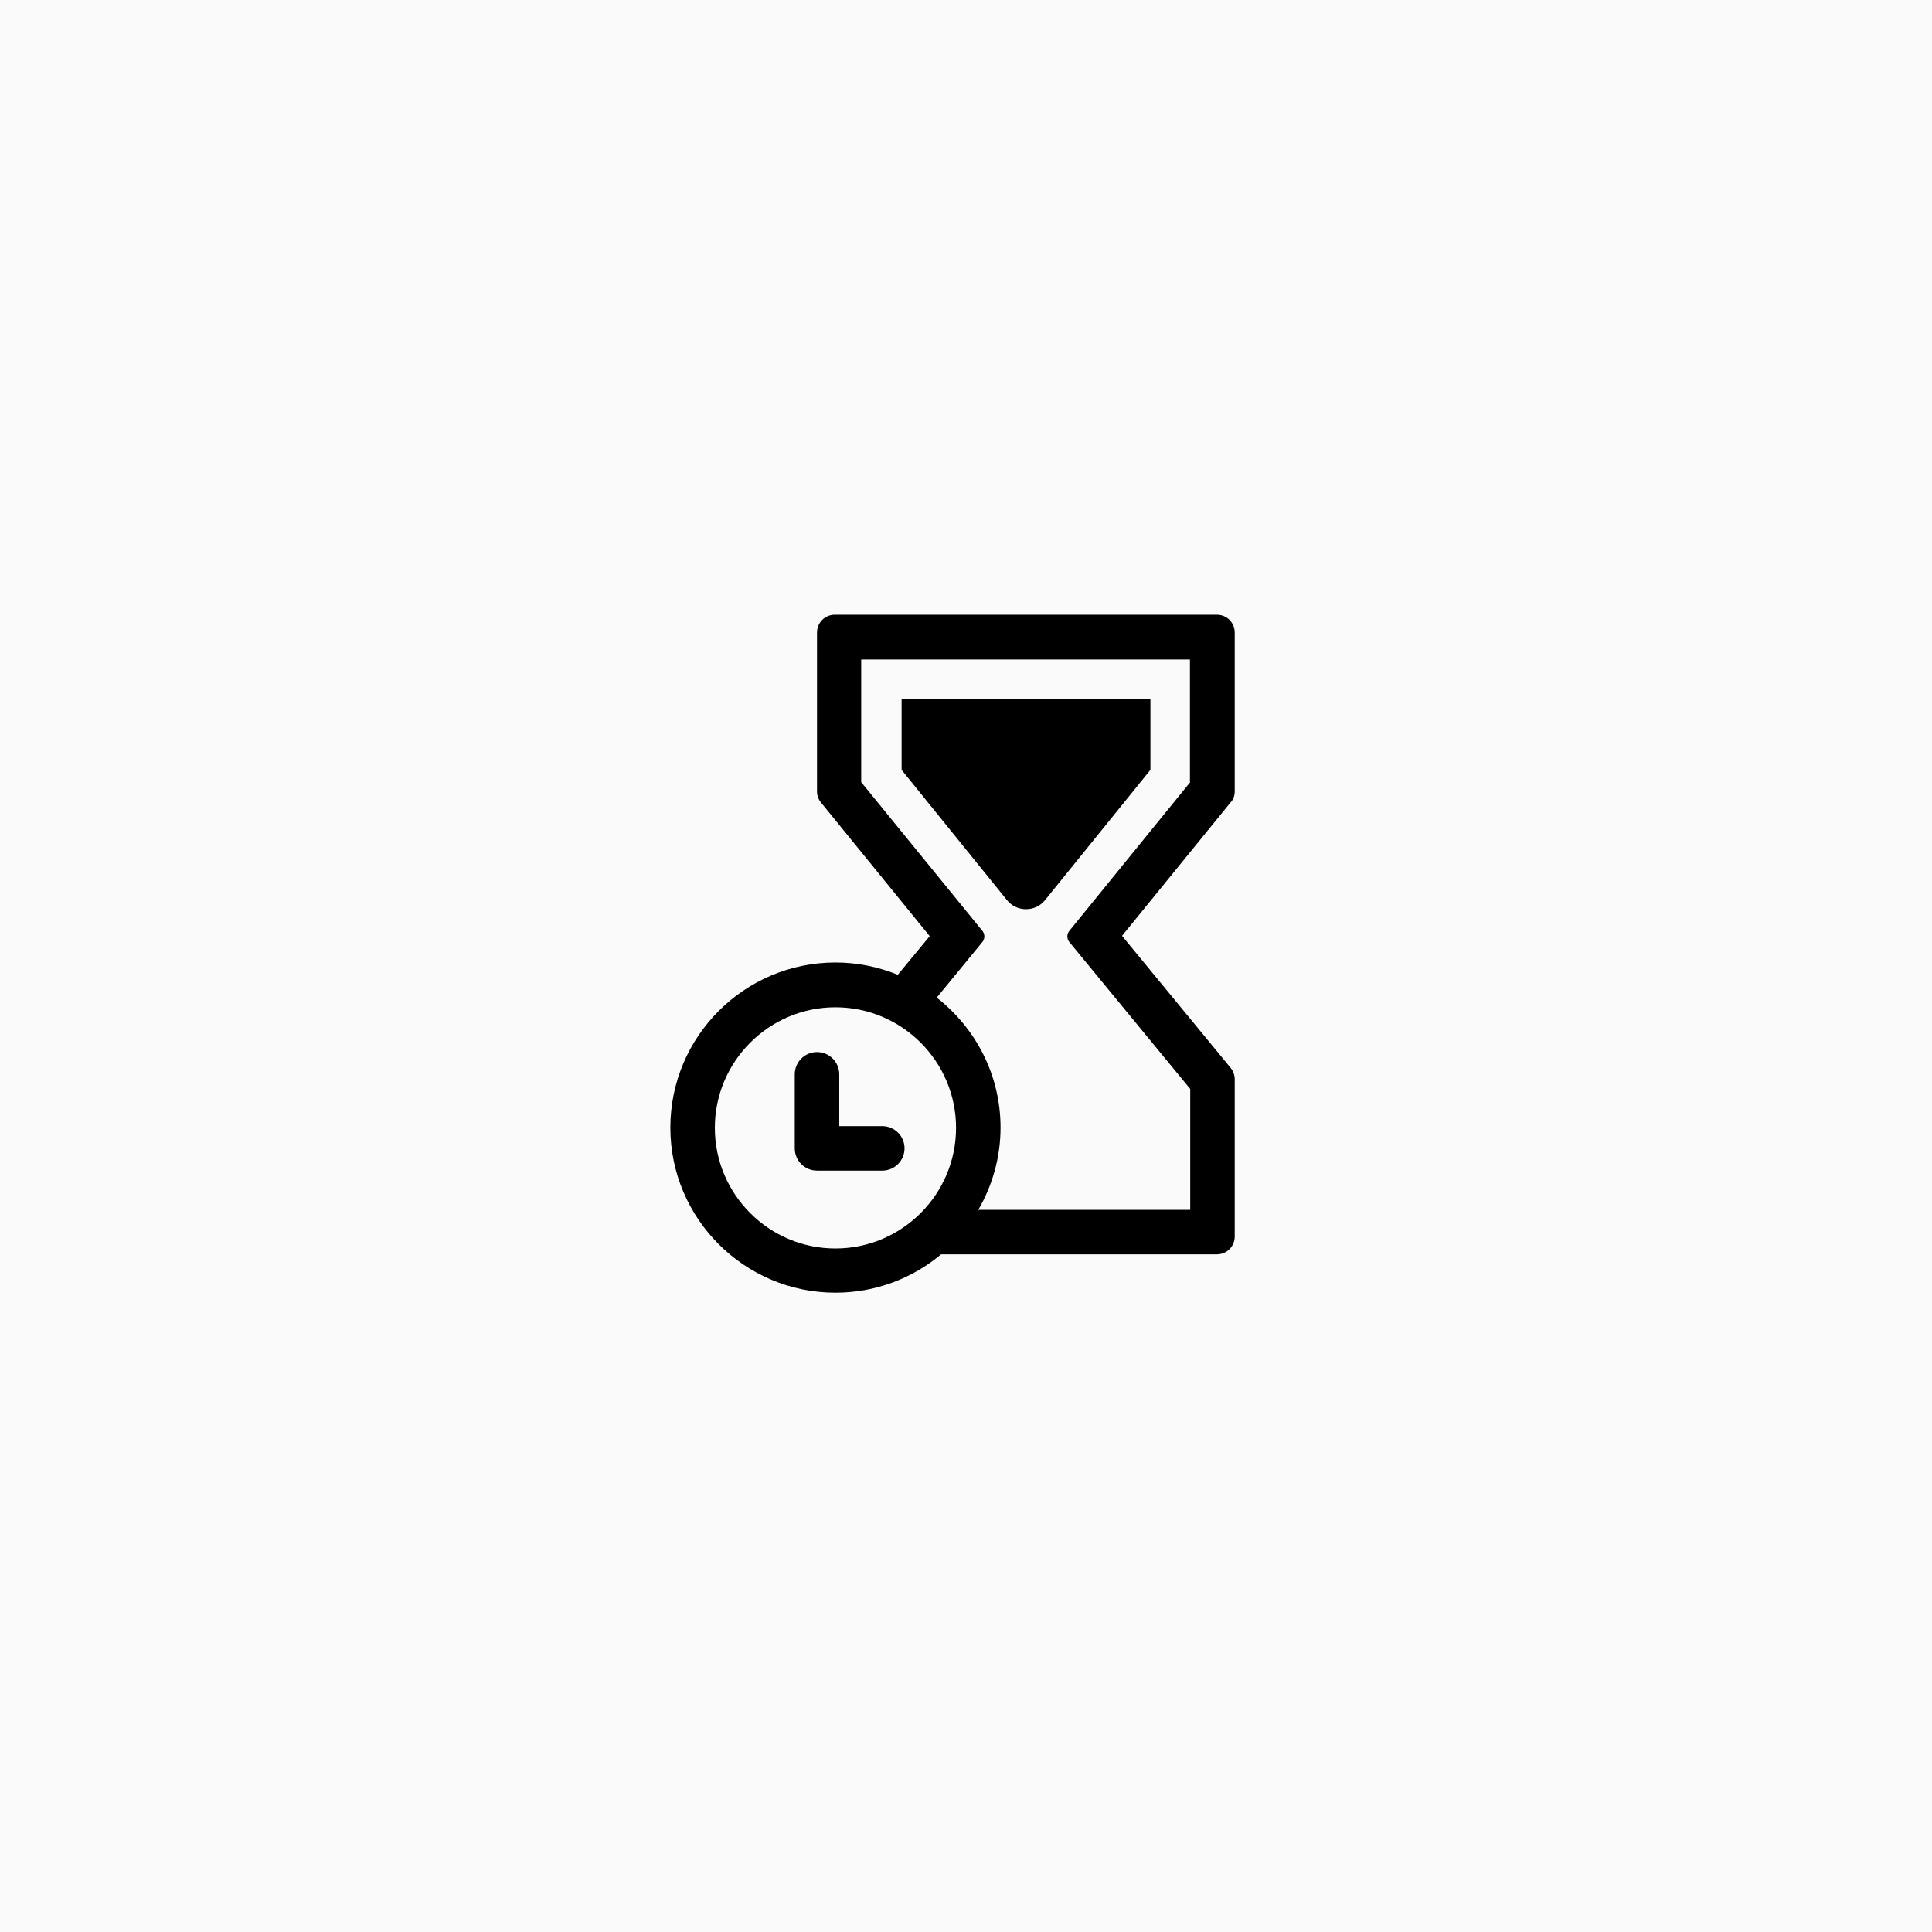 <?xml version="1.0" encoding="utf-8"?>
<!-- Generator: Adobe Illustrator 21.0.2, SVG Export Plug-In . SVG Version: 6.00 Build 0)  -->
<svg version="1.1" id="Layer_1" xmlns="http://www.w3.org/2000/svg" xmlns:xlink="http://www.w3.org/1999/xlink" x="0px" y="0px"
	 viewBox="0 0 660 660" style="enable-background:new 0 0 660 660;" xml:space="preserve">
<style type="text/css">
	.st0{fill:#FAFAFA;}
</style>
<rect x="0" class="st0" width="660" height="660"/>
<path d="M393,238.9V263l-36,44.5c-1.6,2-4,3.1-6.5,3.1c-2.5,0-4.9-1.1-6.5-3.1L308,263v-24.1H393z"/>
<path d="M421.8,270.4v-54.3c0-3.4-2.7-6.1-6.1-6.1H285.2c-3.4,0-6.1,2.7-6.1,6.1v54.3c0,1.4,0.5,2.7,1.4,3.8l37.1,45.6l-10.9,13.2
	c-6.6-2.7-13.8-4.2-21.3-4.2c-31.1,0-56.4,25.3-56.4,56.4s25.3,56.4,56.4,56.4c13.7,0,26.3-4.9,36.1-13.1h94.2
	c3.4,0,6.1-2.7,6.1-6.1v-53.7c0-1.4-0.5-2.8-1.4-3.9l-37.1-45.1l37.1-45.6C421.3,273.2,421.8,271.8,421.8,270.4z M244.2,385.3
	c0-22.7,18.5-41.2,41.2-41.2c22.7,0,41.2,18.5,41.2,41.2s-18.5,41.2-41.2,41.2C262.7,426.5,244.2,408,244.2,385.3z M406.6,267.2
	L365.3,318c-0.9,1.1-0.9,2.7,0,3.8l41.3,50.2v41.3h-72.4c4.8-8.3,7.6-17.9,7.6-28.1c0-18.1-8.6-34.1-21.8-44.4l15.6-19
	c0.9-1.1,0.9-2.7,0-3.8l-41.4-50.8v-41.9h112.3V267.2z"/>
<path d="M301.4,399.9h-22.3c-4.2,0-7.6-3.4-7.6-7.6V367c0-4.2,3.4-7.6,7.6-7.6s7.6,3.4,7.6,7.6v17.7h14.7c4.2,0,7.6,3.4,7.6,7.6
	C309,396.5,305.6,399.9,301.4,399.9z"/>
</svg>
